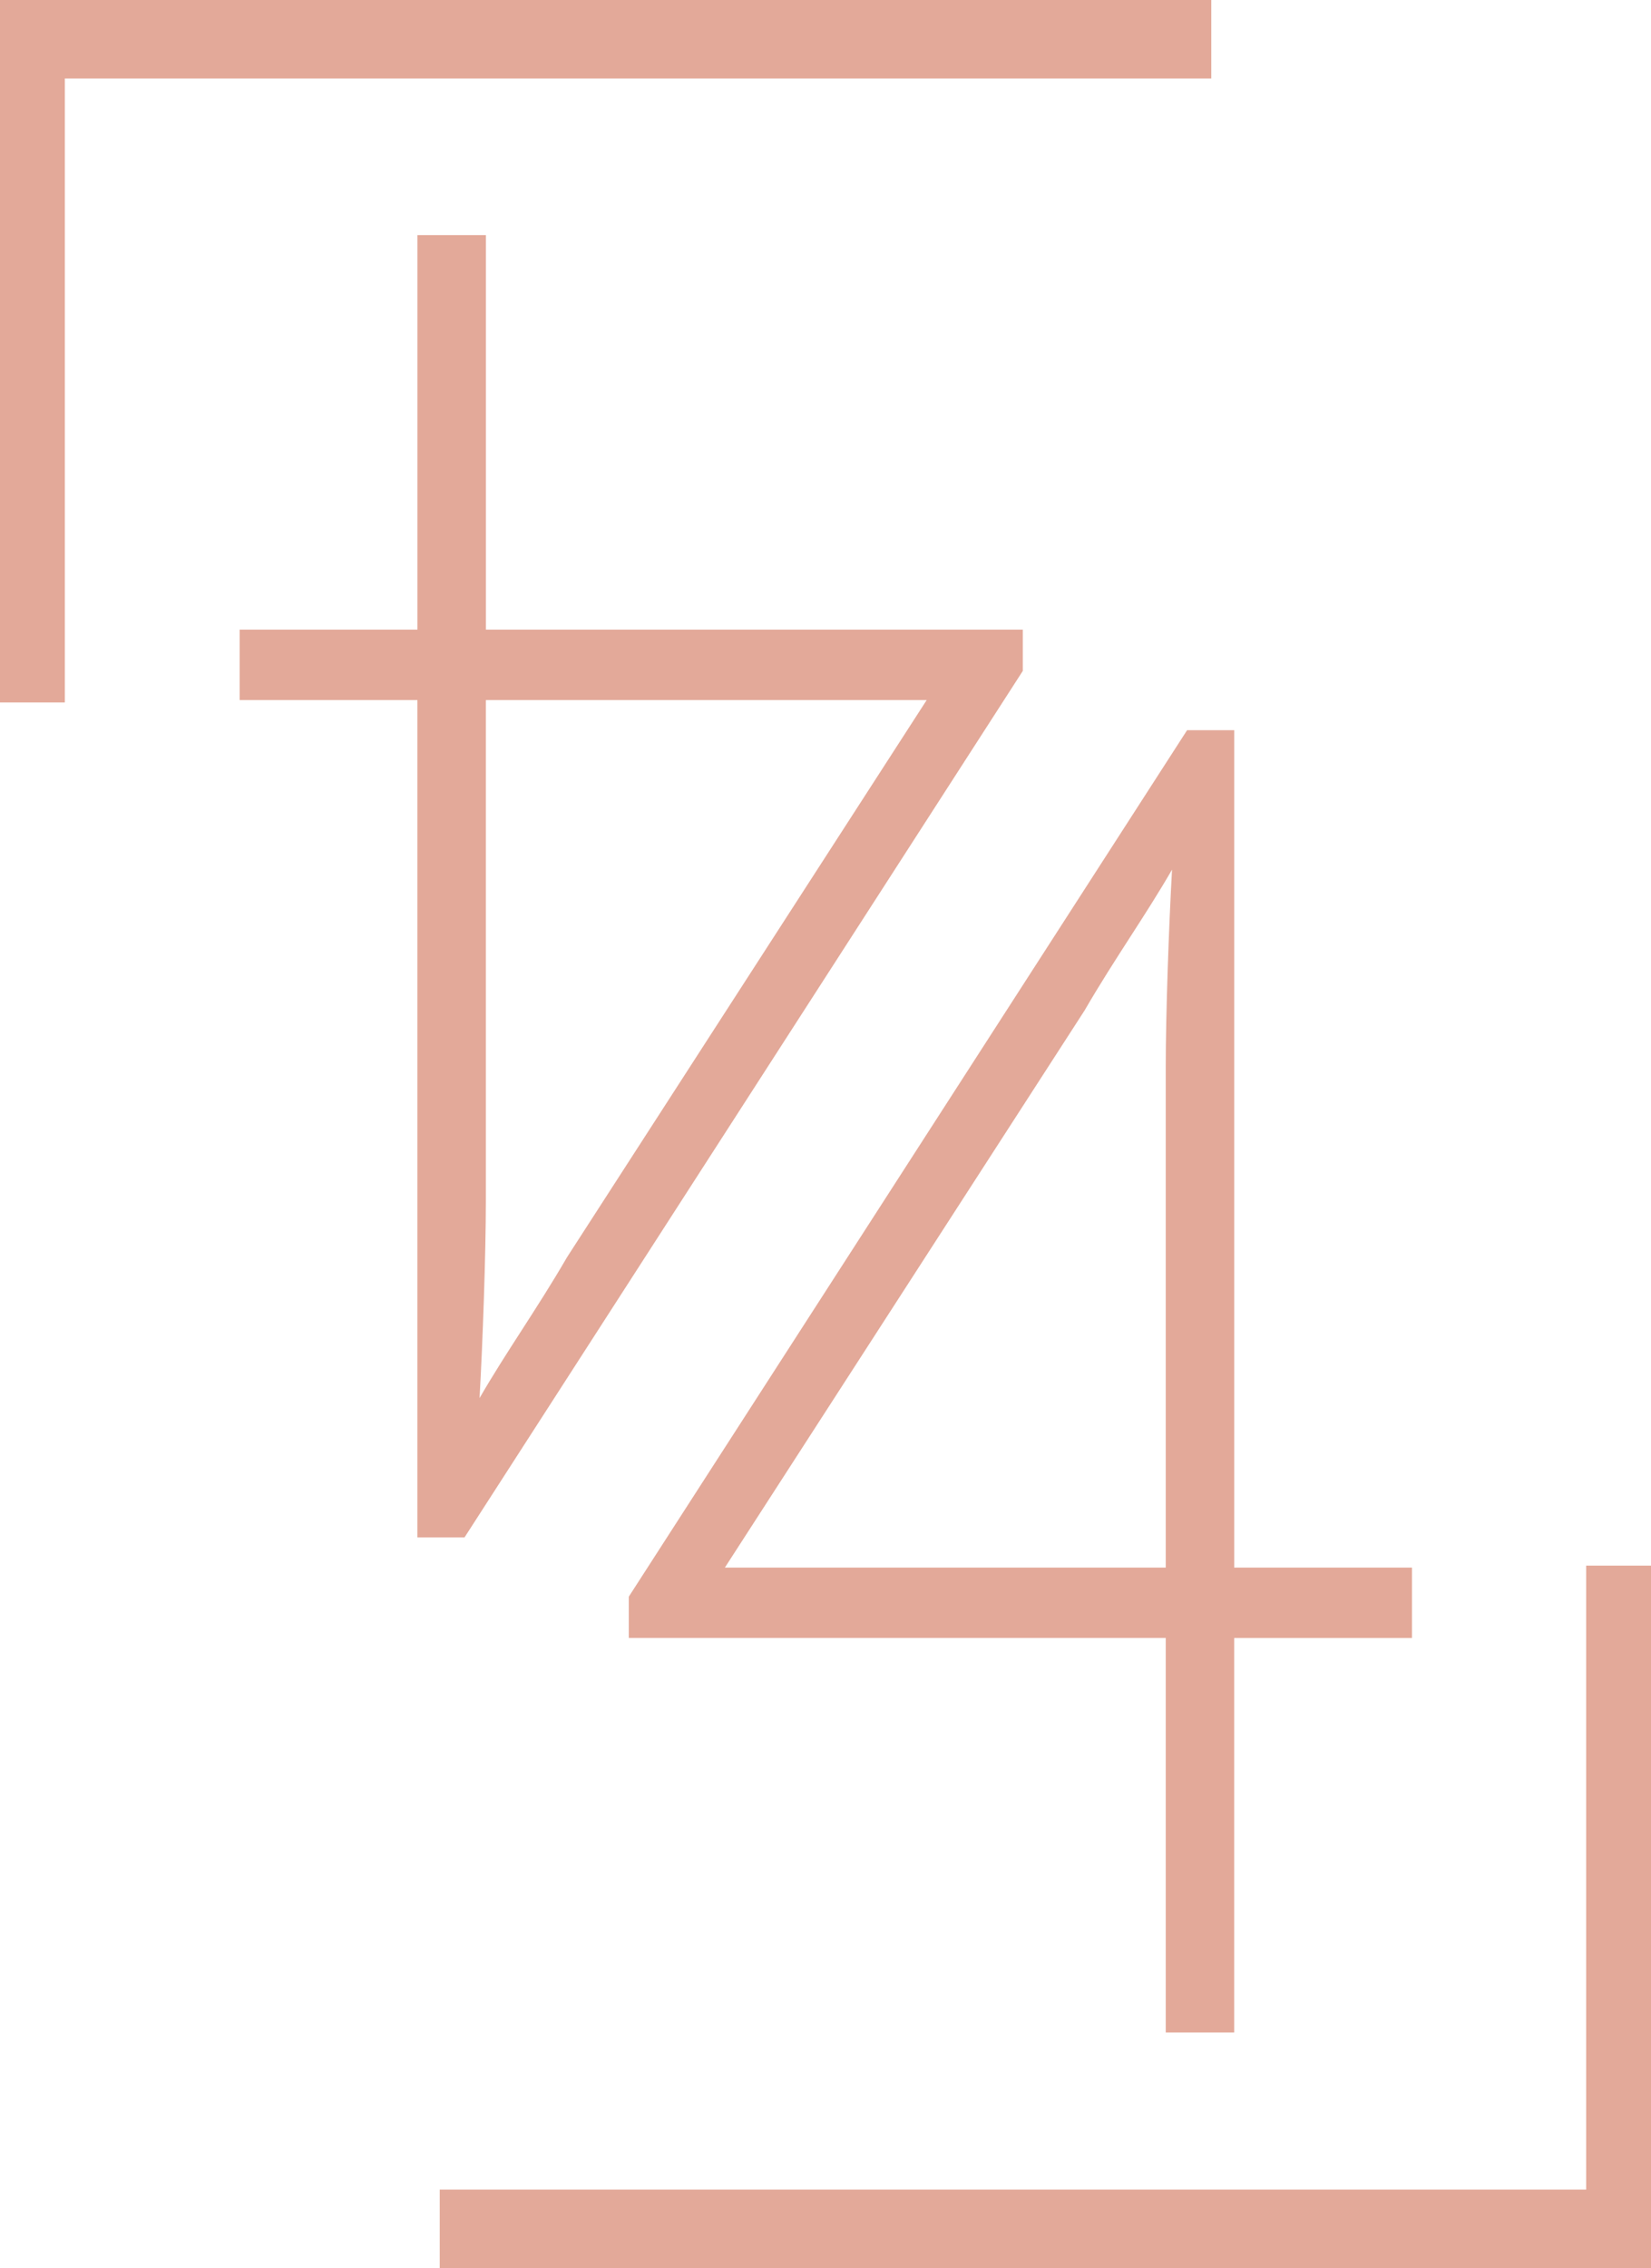 <?xml version="1.0" encoding="UTF-8"?> <svg xmlns="http://www.w3.org/2000/svg" width="226.756" height="311.389" viewBox="0 0 226.756 311.389"><g id="level44_logo_rosa" transform="translate(-53.762 -31.839)"><path id="Pfad_1" data-name="Pfad 1" d="M175.18,83.779,98.658,202.5l-.154.237v5.671H172.25v54.166h9.4V208.412H206.07v-9.669H181.654V83.777H175.18Zm-2.065,19.129c-.432,7.657-.865,19.752-.865,27.158v68.678H111.7L161.1,122.26c2.09-3.608,4.2-6.875,6.233-10.037,2.019-3.133,3.943-6.119,5.789-9.315Z" transform="translate(41.62 48.314)" fill="#e3a999"></path><path id="Pfad_2" data-name="Pfad 2" d="M101.7,227.36l76.522-118.725.154-.237v-5.671H104.634V48.561h-9.4v54.166H70.814V112.4H95.229V227.362H101.7Zm2.065-19.129c.432-7.657.865-19.752.865-27.158V112.4h60.546l-49.391,76.483c-2.09,3.608-4.2,6.875-6.233,10.037-2.019,3.133-3.943,6.119-5.789,9.315Z" transform="translate(15.862 15.555)" fill="#e3a999"></path><path id="Pfad_3" data-name="Pfad 3" d="M242.507,143.2v85.671H85.05V239.64H251.413V143.2Z" transform="translate(29.105 103.588)" fill="#e3a999"></path><path id="Pfad_4" data-name="Pfad 4" d="M220.125,31.839H53.762v96.444h8.906V42.612H220.125Z" transform="translate(0 0)" fill="#e3a999"></path></g></svg> 